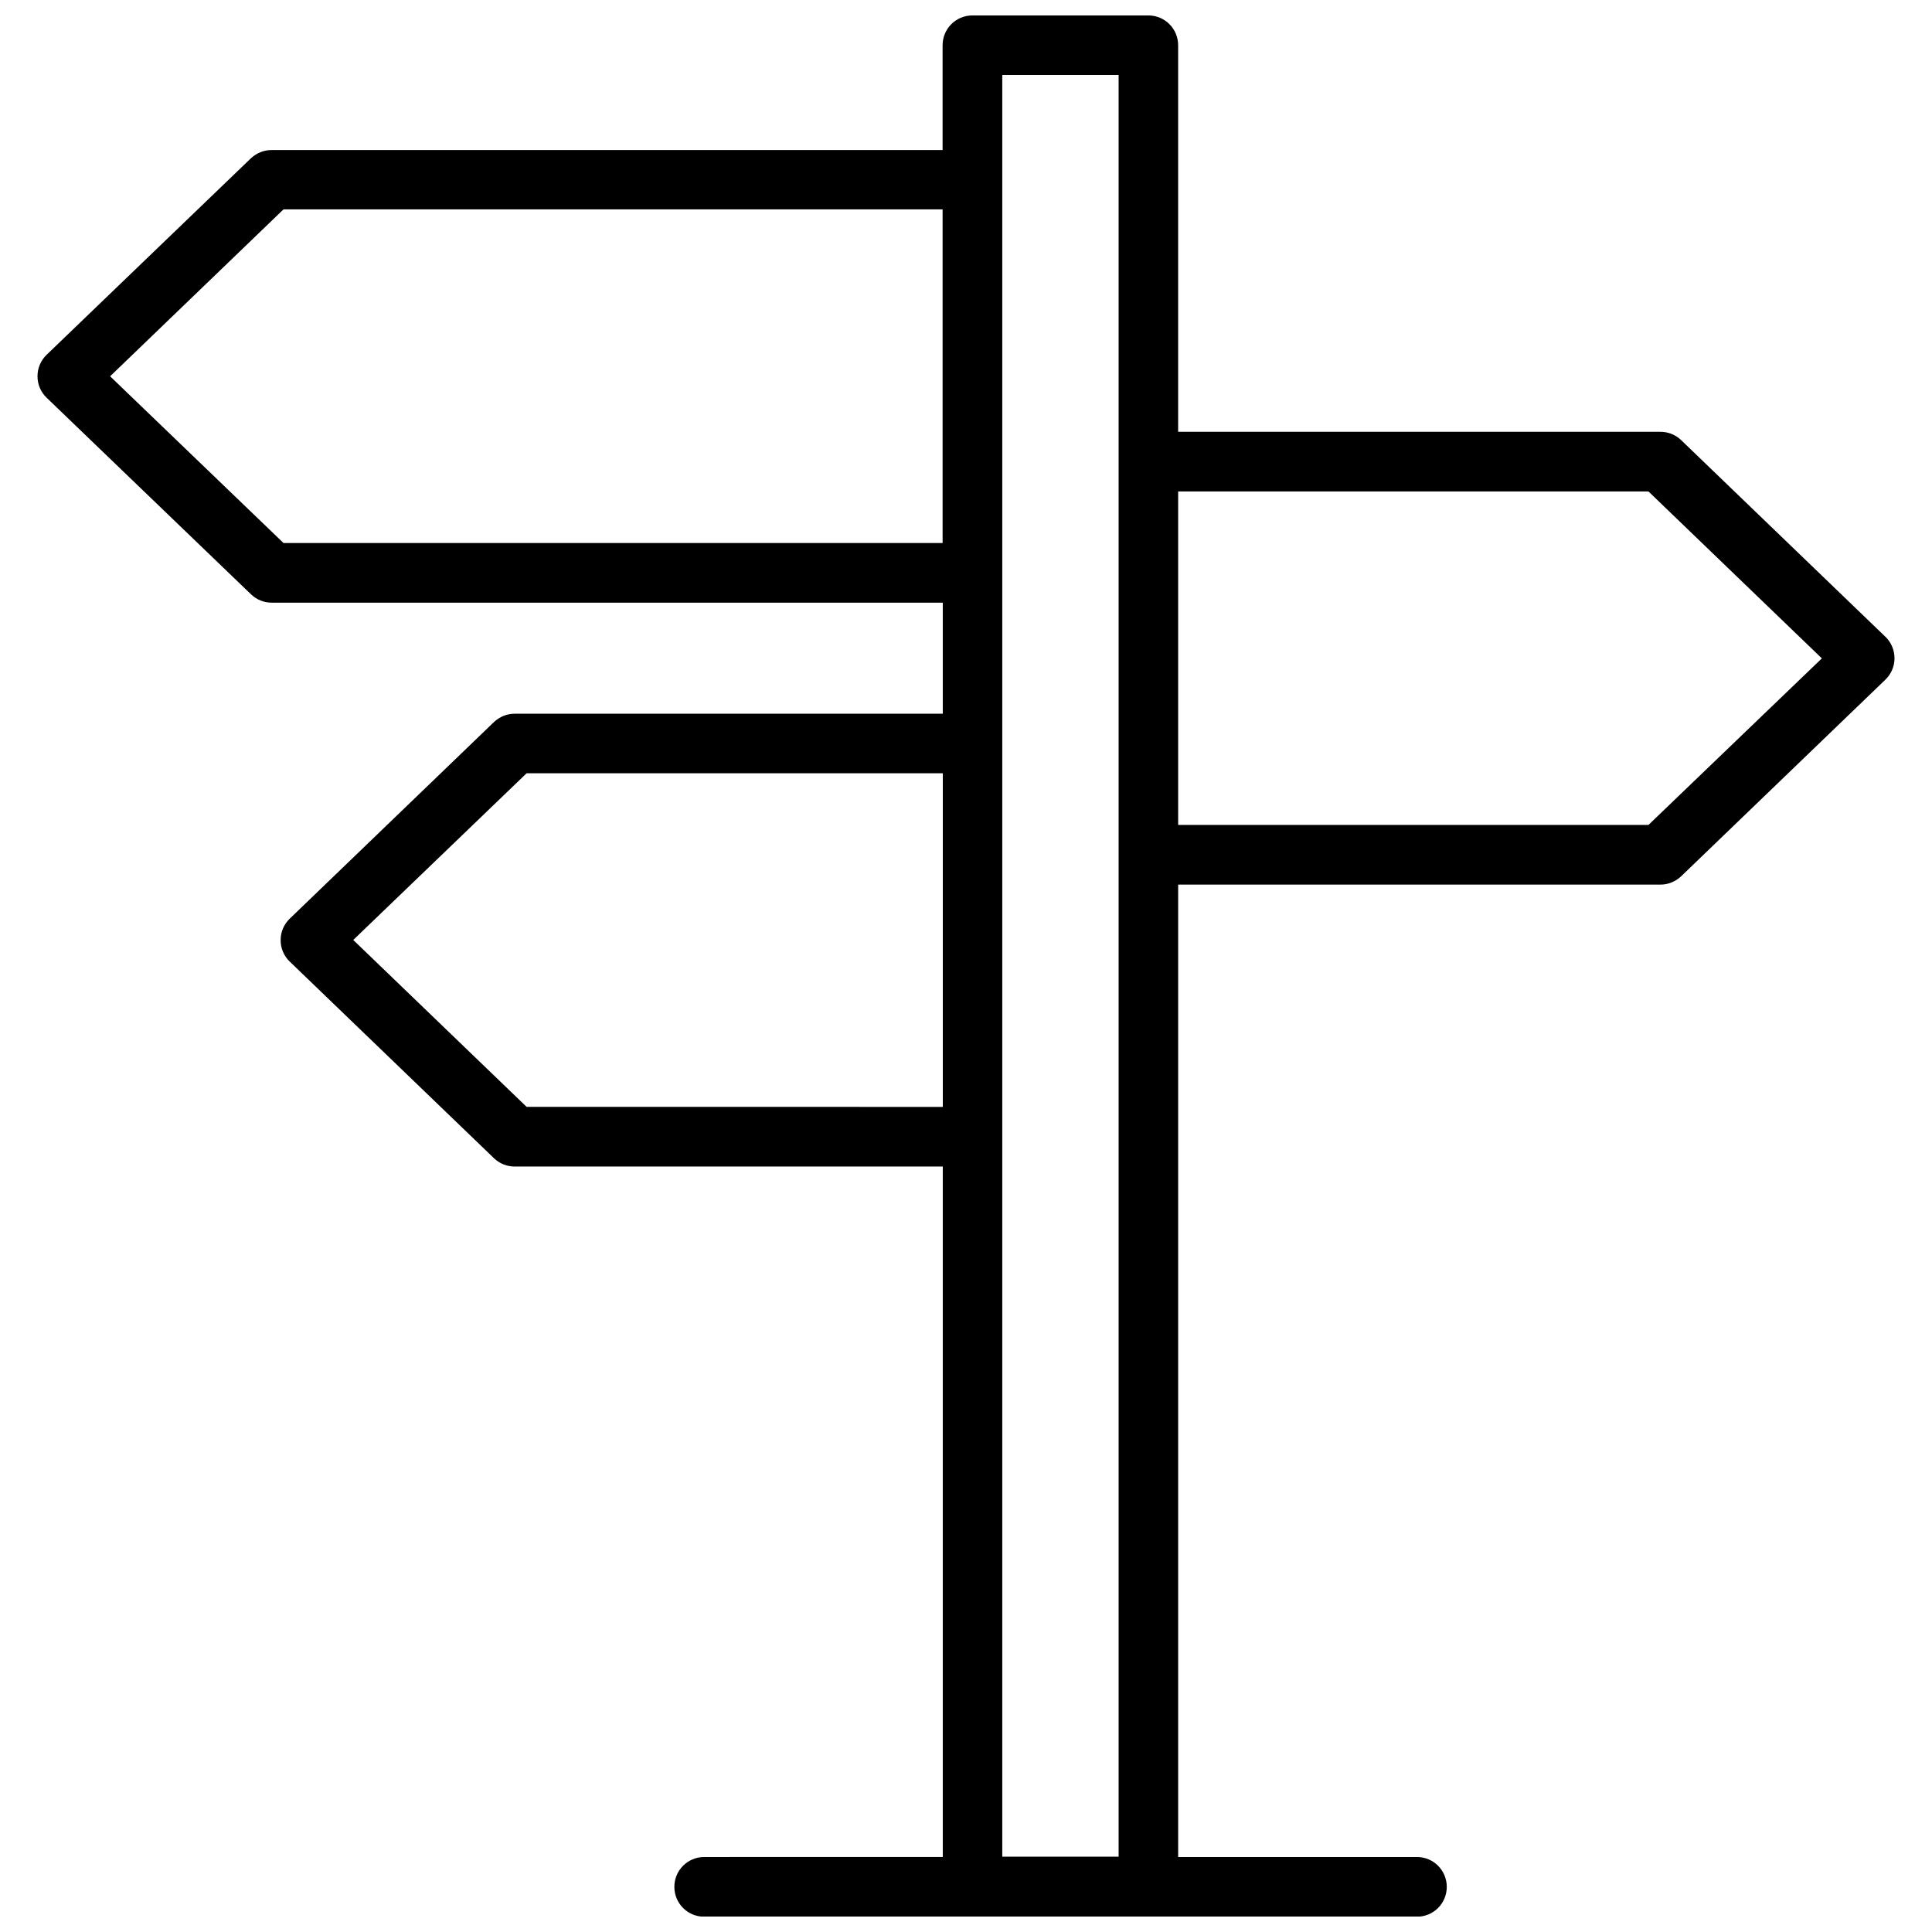<?xml version="1.0" encoding="UTF-8"?>
<!-- Uploaded to: ICON Repo, www.iconrepo.com, Generator: ICON Repo Mixer Tools -->
<svg width="800px" height="800px" version="1.1" viewBox="144 144 512 512" xmlns="http://www.w3.org/2000/svg">
 <defs>
  <clipPath id="a">
   <path d="m153 148.09h494v503.81h-494z"/>
  </clipPath>
 </defs>
 <g clip-path="url(#a)">
  <path d="m643.64 312.74-54.109-52.094c-1.461-1.41-3.426-2.215-5.492-2.215h-127.82v-102.43c0-4.383-3.527-7.91-7.91-7.91h-46.602c-4.383 0-7.91 3.527-7.91 7.91v27.762h-177.84c-2.066 0-3.981 0.805-5.492 2.215l-54.109 52.043c-1.562 1.512-2.418 3.527-2.418 5.691 0 2.168 0.855 4.18 2.418 5.691l54.16 52.094c1.461 1.41 3.426 2.215 5.492 2.215h177.84v29.422l-113.46 0.008c-2.066 0-3.981 0.805-5.492 2.215l-54.109 52.094c-1.562 1.512-2.418 3.527-2.418 5.691 0 2.168 0.855 4.18 2.418 5.691l54.109 52.094c1.461 1.41 3.426 2.215 5.492 2.215h113.46v182.98l-63.227 0.004c-4.383 0-7.91 3.527-7.91 7.91 0 4.383 3.527 7.91 7.91 7.91h188.88c4.383 0 7.91-3.527 7.91-7.91 0-4.383-3.527-7.91-7.91-7.91h-63.277v-257.7h127.82c2.066 0 3.981-0.805 5.492-2.215l54.109-52.094c1.562-1.512 2.418-3.527 2.418-5.691 0-2.117-0.855-4.184-2.418-5.695zm-424.51-24.836-45.949-44.184 45.949-44.234h174.67v88.418zm64.434 149.43-45.949-44.234 45.949-44.184h110.29v88.418zm126.05 198.8v-472.27h30.832v472.17h-30.832zm171.25-273.52h-124.64v-88.371h124.64l45.949 44.234z"/>
 </g>
</svg>